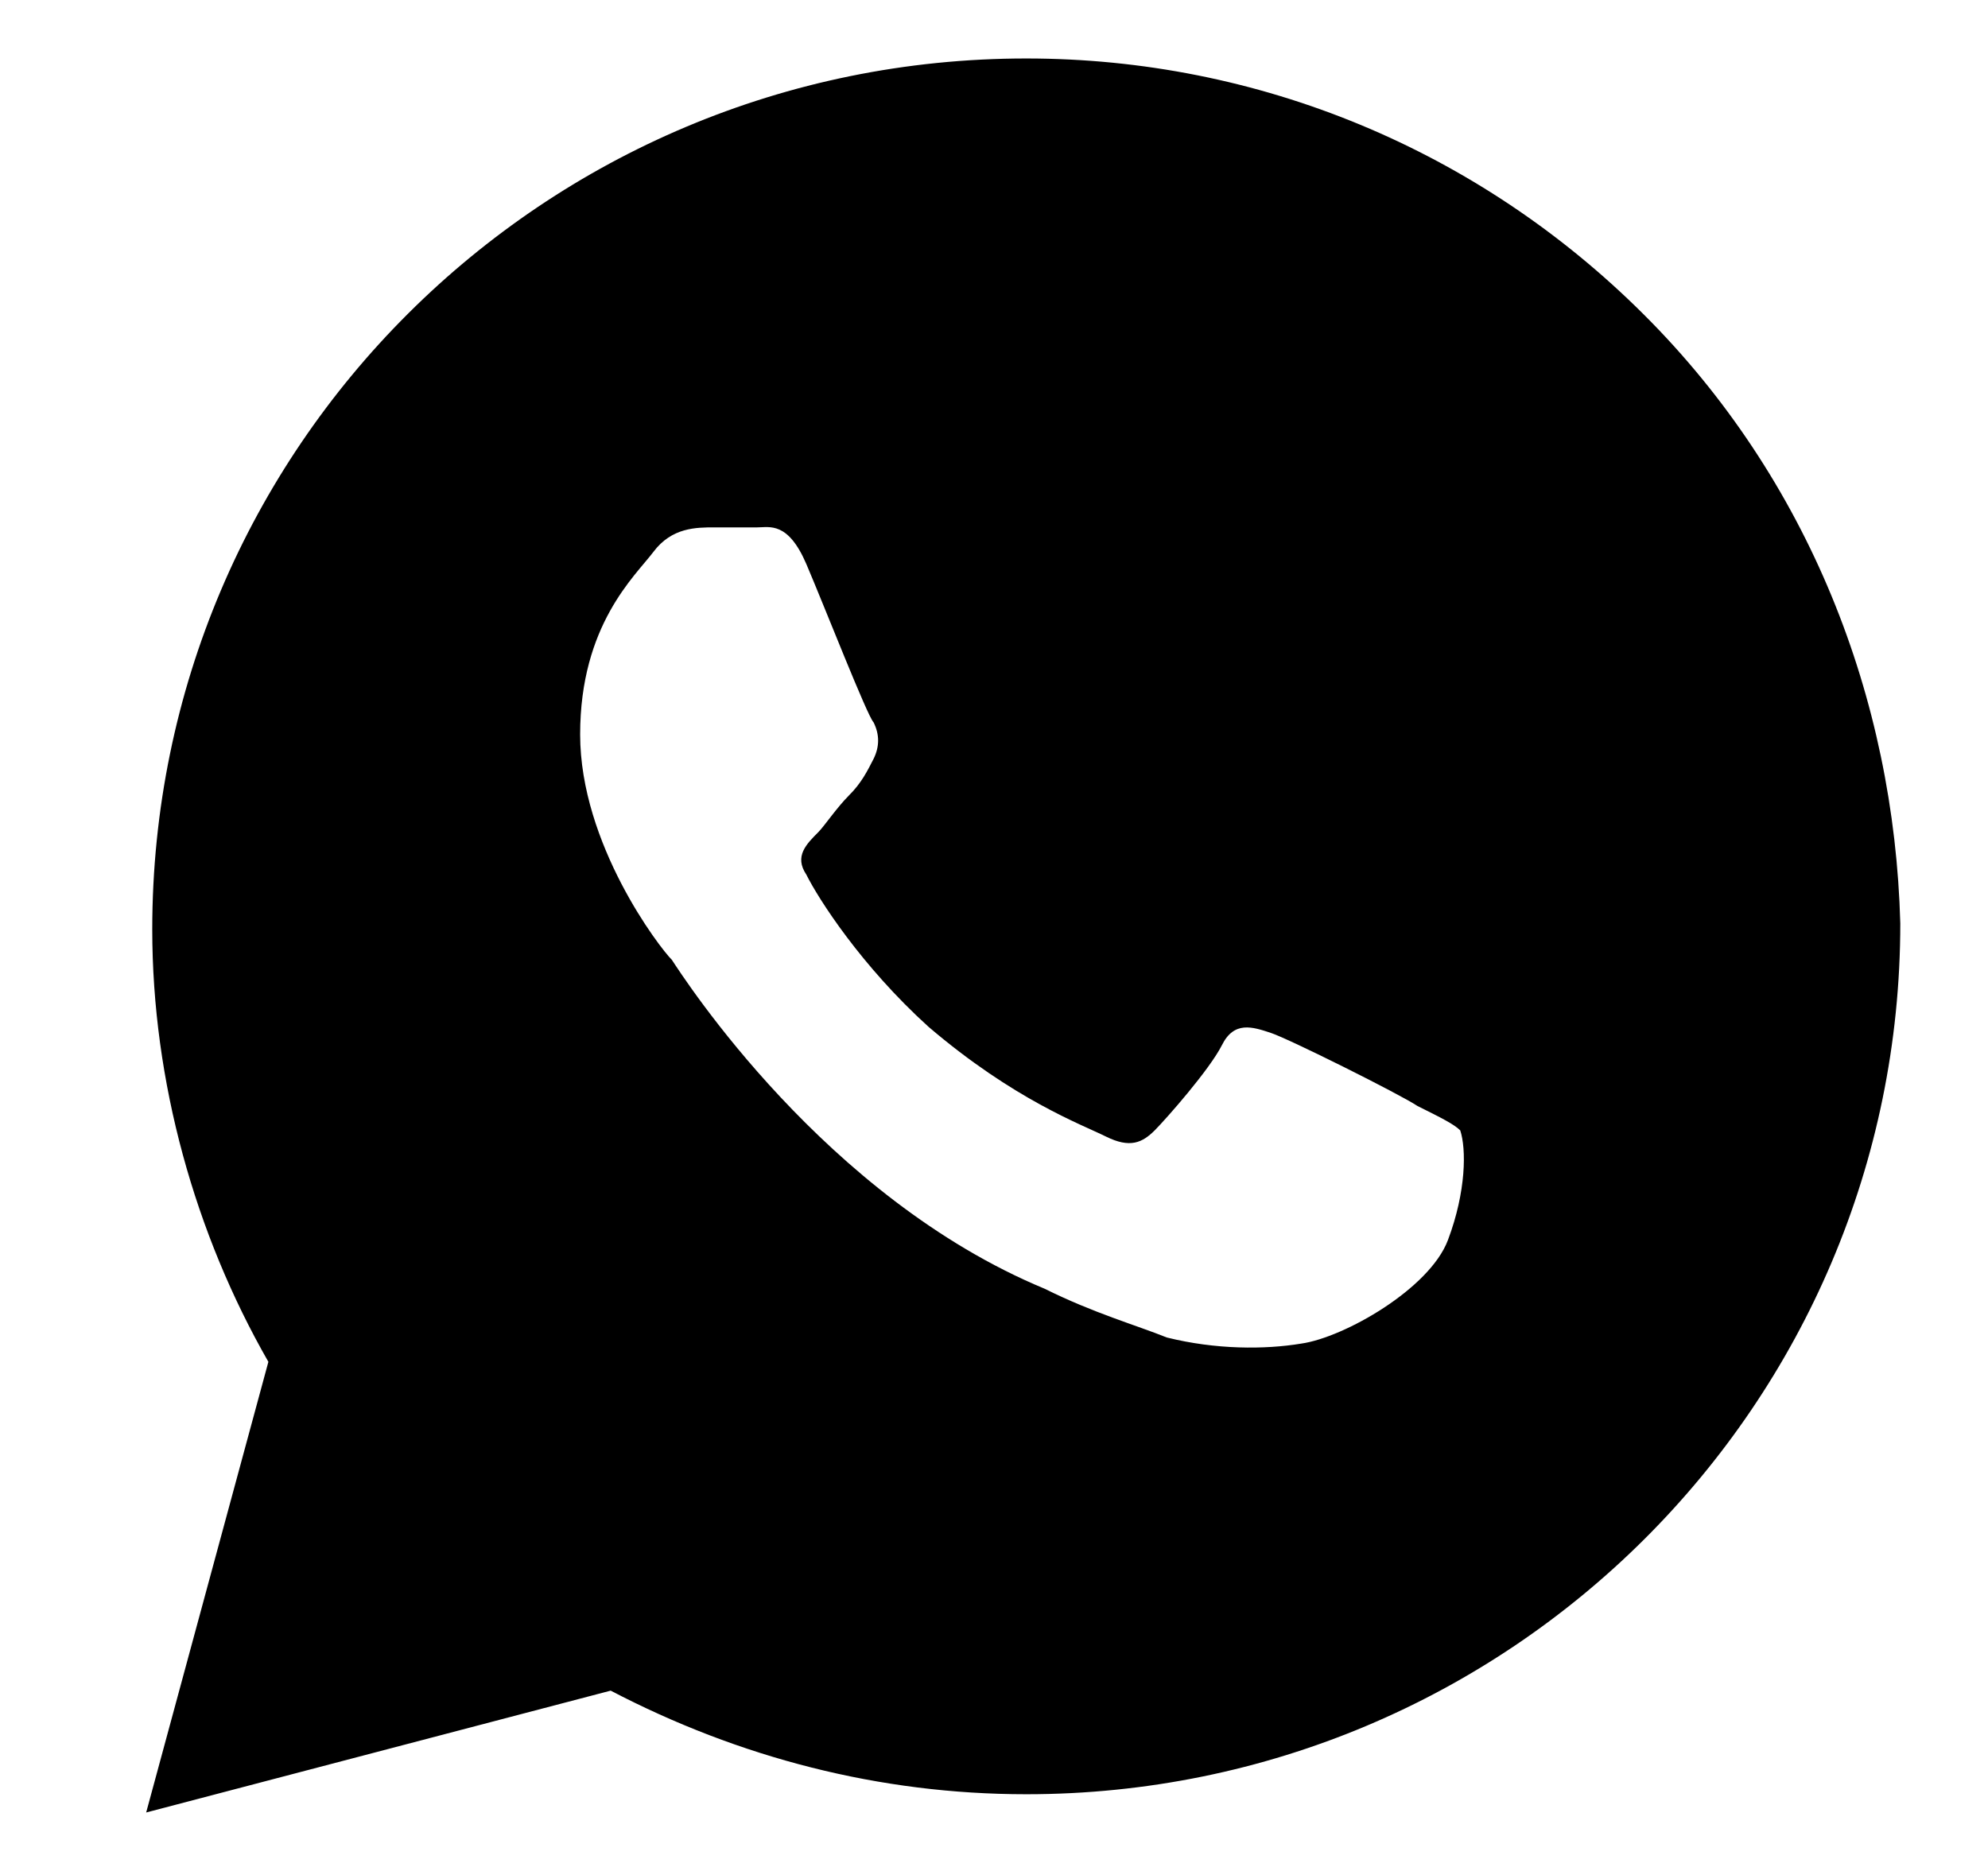 <?xml version="1.0" encoding="UTF-8"?> <svg xmlns="http://www.w3.org/2000/svg" width="17" height="16" viewBox="0 0 17 16" fill="none"><g clip-path="url(#clip0_46_967)"><path d="M14.055 2.688C12.644 1.281 10.762 0.5 8.776 0.5C4.647 0.5 1.302 3.833 1.302 7.948C1.302 9.25 1.668 10.552 2.295 11.646L1.25 15.5L5.222 14.458C6.32 15.031 7.522 15.344 8.776 15.344C12.905 15.344 16.25 12.01 16.25 7.896C16.198 5.969 15.466 4.094 14.055 2.688ZM12.382 10.604C12.226 11.021 11.494 11.438 11.128 11.49C10.815 11.542 10.396 11.542 9.978 11.438C9.717 11.333 9.351 11.229 8.933 11.021C7.051 10.24 5.849 8.365 5.745 8.208C5.64 8.104 4.961 7.219 4.961 6.281C4.961 5.344 5.431 4.927 5.588 4.719C5.745 4.51 5.954 4.51 6.111 4.51C6.215 4.51 6.372 4.51 6.476 4.51C6.581 4.51 6.738 4.458 6.895 4.823C7.051 5.188 7.417 6.125 7.47 6.177C7.522 6.281 7.522 6.385 7.47 6.49C7.417 6.594 7.365 6.698 7.26 6.802C7.156 6.906 7.051 7.062 6.999 7.115C6.895 7.219 6.79 7.323 6.895 7.479C6.999 7.688 7.365 8.26 7.94 8.781C8.672 9.406 9.247 9.615 9.456 9.719C9.665 9.823 9.769 9.771 9.874 9.667C9.978 9.562 10.344 9.146 10.449 8.938C10.553 8.729 10.71 8.781 10.867 8.833C11.024 8.885 11.964 9.354 12.121 9.458C12.33 9.562 12.435 9.615 12.487 9.667C12.539 9.823 12.539 10.188 12.382 10.604Z" fill="black"></path></g><defs><clipPath id="clip0_46_967"><rect width="15.625" height="15.625" fill="white" transform="translate(0.938 0.188)"></rect></clipPath></defs></svg> 